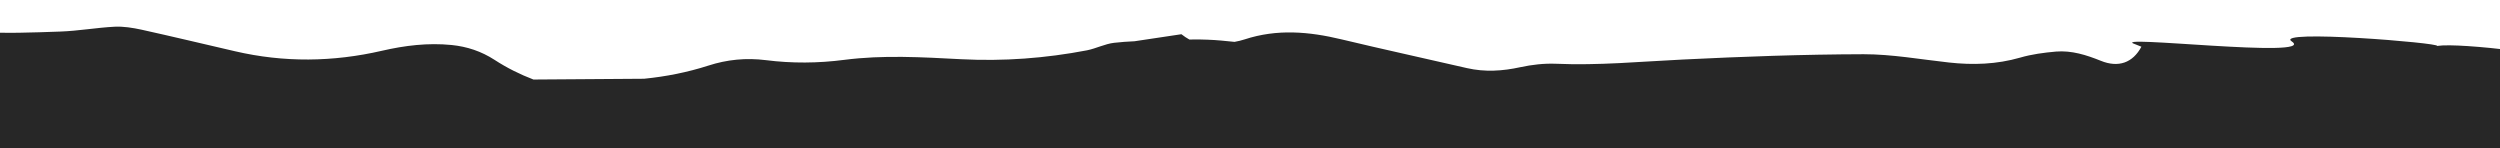 <?xml version="1.0" encoding="UTF-8"?> <svg xmlns="http://www.w3.org/2000/svg" id="Calque_1" data-name="Calque 1" version="1.1" viewBox="0 0 1600 95"><defs><style> .cls-1 { fill: #272727; stroke-width: 0px; } </style></defs><path class="cls-1" d="M1660.1,42c-.3-.8-1.4-1.4-3.4-2-13-3.8-81.5-13-97-10.6,2.7-1.9-104.8-10.7-93-2.9,17.1,11.4-119.6-4.7-100.2,1.8,1.3.5,2.6,1.1,4,1.6-5.5,10.3-14.7,13.6-26,9-9.2-3.7-18.6-6.7-28.6-5.9-7.8.7-15.6,1.7-23.1,3.9-15,4.3-30.1,4.8-45.5,3.1-18.2-2-36.4-5.3-54.6-5.3-38.6.1-77.2,1.5-115.7,3.4-27.1,1.3-54.1,3.9-81.3,2.7-7.5-.3-15.3.6-22.7,2.2-11.4,2.5-22.7,3.2-34.1.6-26.8-6.2-53.6-12-80.3-18.4-20.8-5-41.3-6.8-62,0-2.1.7-4.3,1.2-6.5,1.6-5.8-.6-11.5-1.2-17.3-1.4-3.9-.2-7.8-.2-11.6-.1-1.7-.9-3.4-2.1-5.1-3.4l-30,4.5c-4.4.2-8.8.5-13.1,1-5.9.7-11.4,3.6-17.3,4.8-26.6,5.1-53.5,7.1-80.5,5.7-25-1.3-50-2.8-74.8.4-16.9,2.2-33.6,2.3-50.2.2-12.7-1.6-24.9-.4-36.9,3.5-13.4,4.3-27.1,7-41.1,8.4l-70.8.5c-8.6-3.3-16.9-7.4-24.9-12.6-8.5-5.5-17.6-8.5-27.5-9.5-15.1-1.5-29.9.3-44.6,3.7-31.3,7.2-62.6,7.6-94,.3-19.9-4.6-39.9-9.4-59.8-13.8-5.6-1.2-11.6-2.2-17.3-1.9-11.6.6-23.2,2.7-34.8,3.1-17.8.6-35.6,1.4-53.3.1-10.4-.7-20.5-1.6-30.8,0-17.2,2.8-33.5,0-49.9-5.9C-116.8,6.7-138.7.6-160.2-6.2c-1.3-.4-2.7-.6-4.1-.9.6,1.1,1.4,1.6,2.2,1.9,23.1,9.6,45.9,19.8,69.3,28.5,20.6,7.6,41.6,14,63.2,16.9v13.1c0,0-96,.6-96,.6l5.1,765.2,1827.7-12.2-5.1-765.2-42,.3Z"></path></svg> 